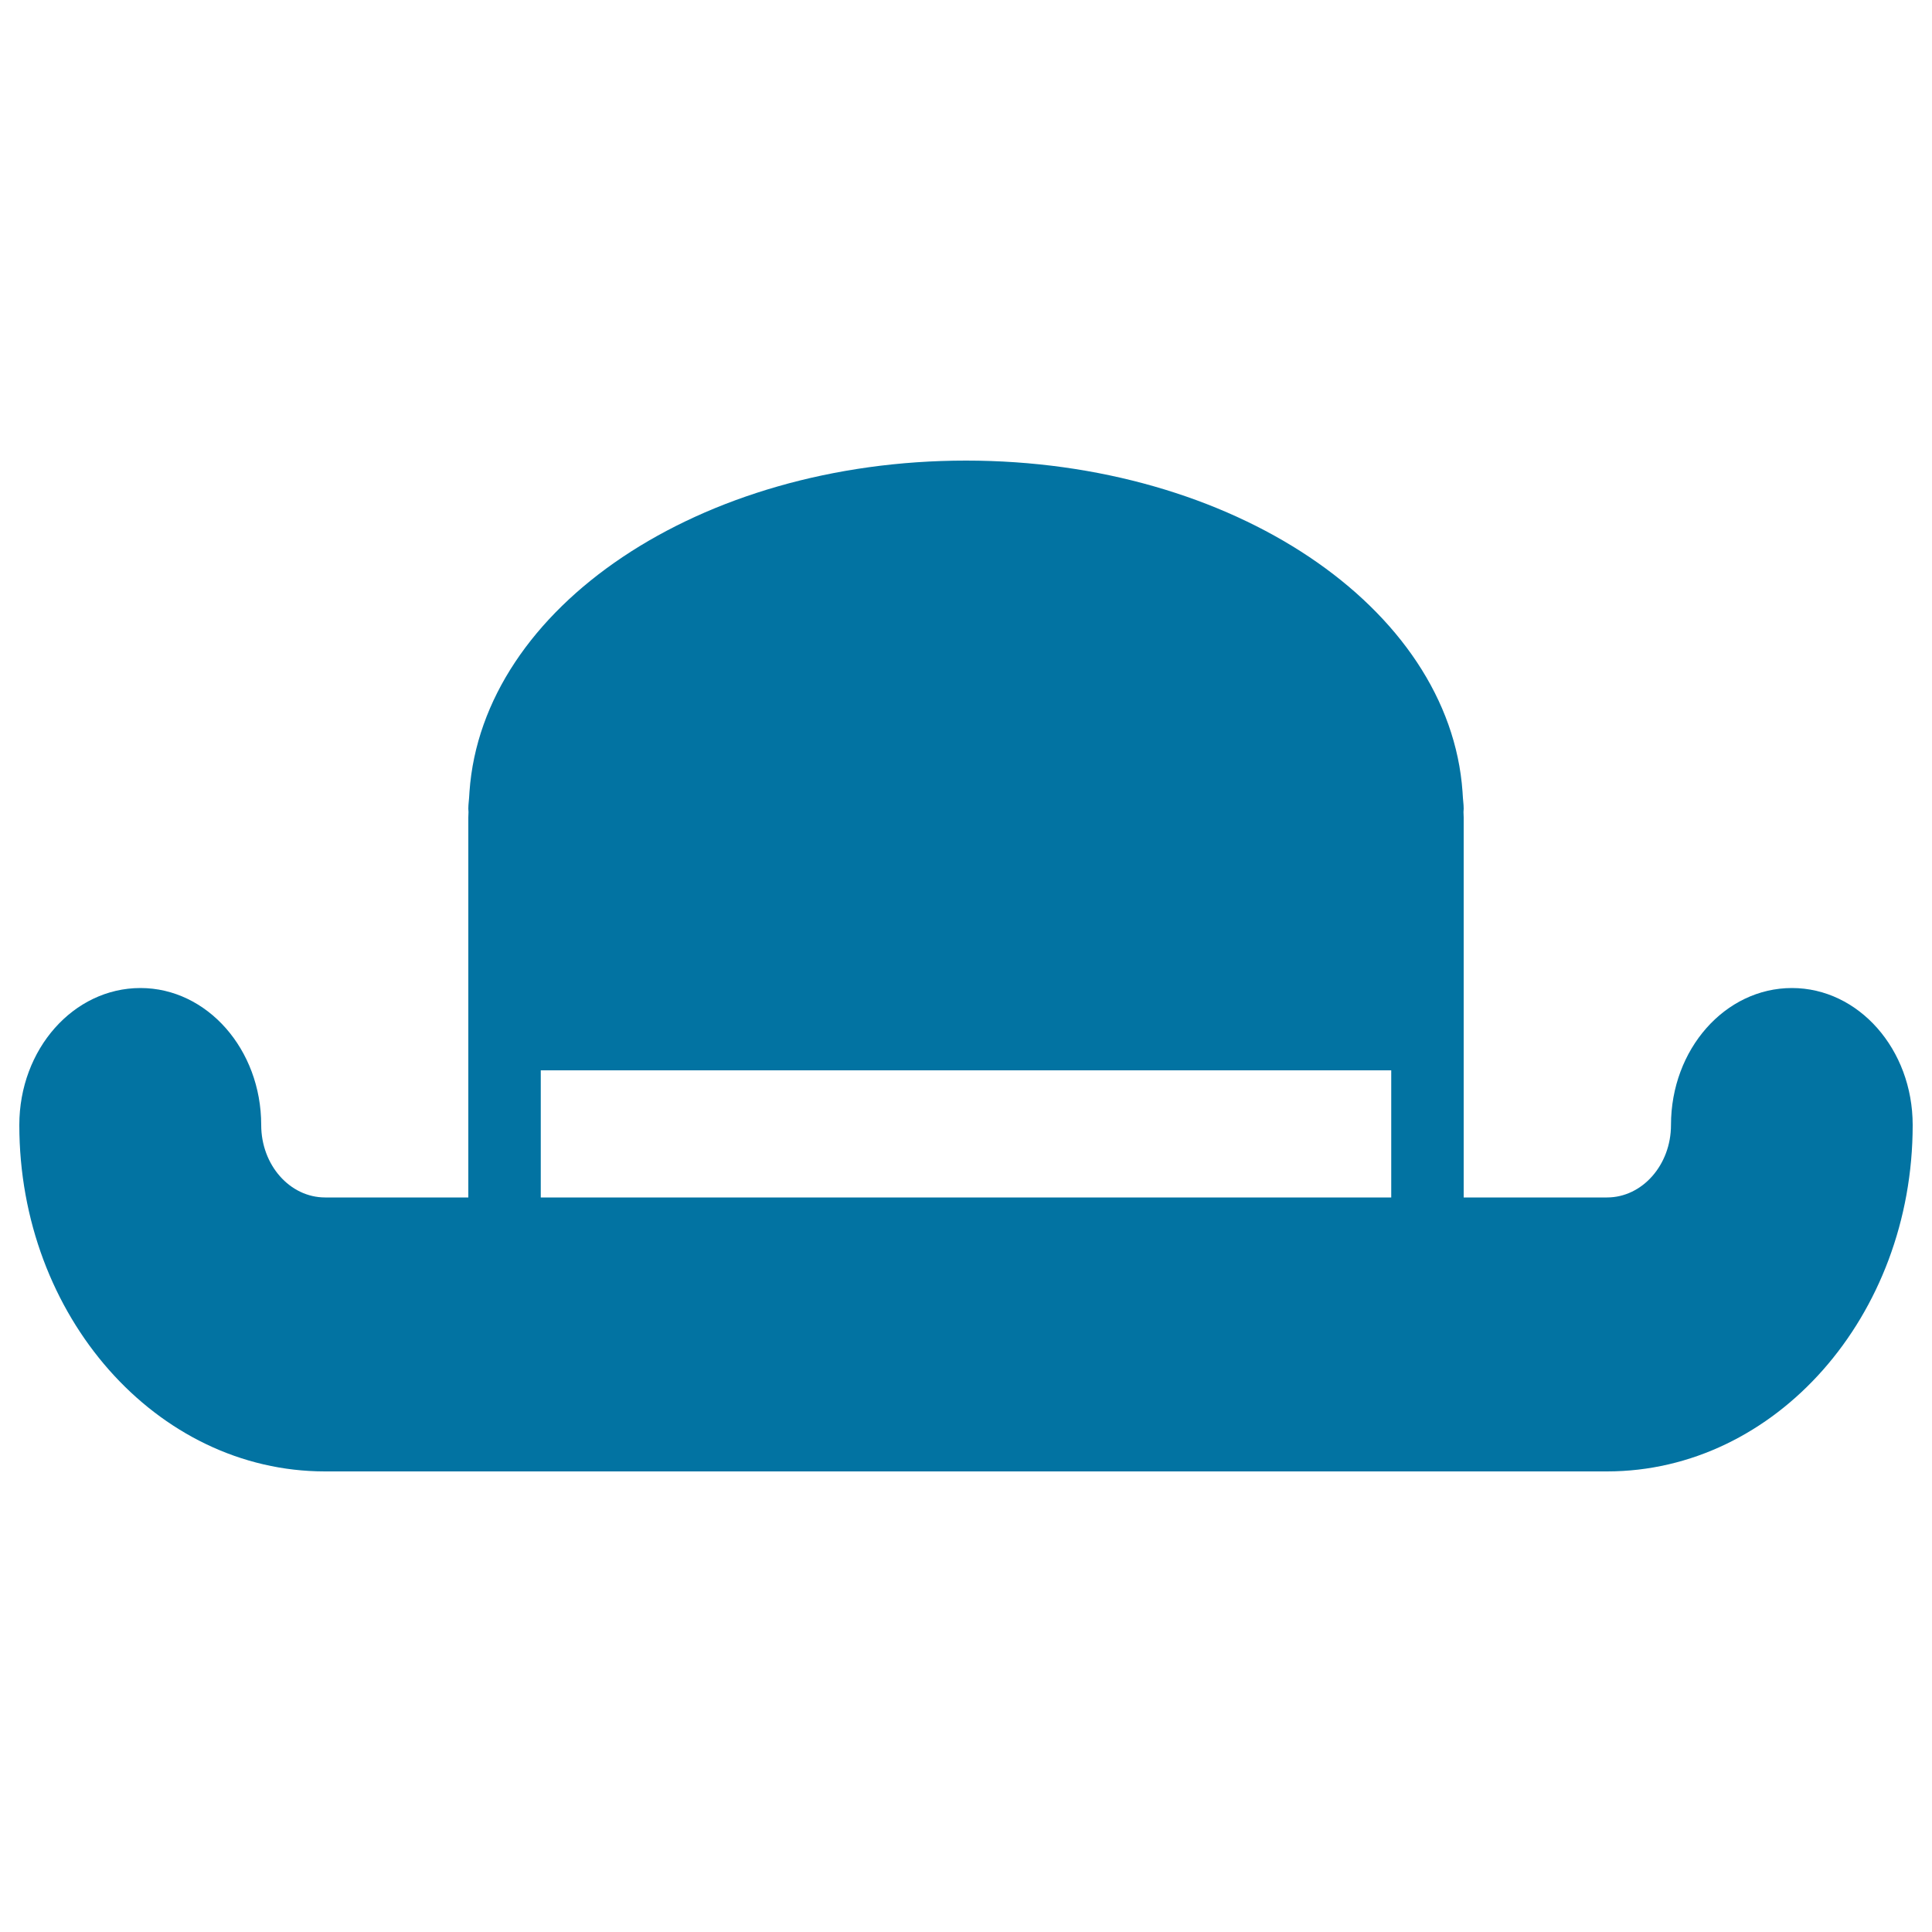 <svg xmlns="http://www.w3.org/2000/svg" viewBox="0 0 1000 1000" style="fill:#0273a2">
<title>Hat model SVG icon</title>
<path d="M927.5,511.4c-34.6,0-62.6,31.7-62.6,70.9c0,20.7-14.9,37.5-33.1,37.5h-28.9h-45.3V554v-94.7v-36.2c0-0.9-0.1-1.8-0.1-2.8c0-0.6,0.1-1.1,0.1-1.7c0-2.4-0.4-4.8-0.5-7.2c0-0.5-0.1-1.1-0.1-1.6c-6.7-95.4-119-171.4-257-171.4c-138,0-250.3,76-257,171.4c0,0.5-0.1,1.1-0.1,1.6c-0.1,2.4-0.5,4.8-0.5,7.2c0,0.6,0.1,1.1,0.1,1.7c0,0.9-0.1,1.8-0.1,2.8v36.2V554v65.8h-30.7h-43.4c-18.3,0-33.1-16.8-33.1-37.5c0-39.1-28-70.9-62.5-70.9C38,511.4,10,543.1,10,582.3c0,98.9,71,179.3,158.2,179.3h663.6c87.2,0,158.2-80.4,158.2-179.3C990,543.1,962,511.4,927.5,511.4z M720.1,554v65.8H279.9V554H720.1z"/>
</svg>